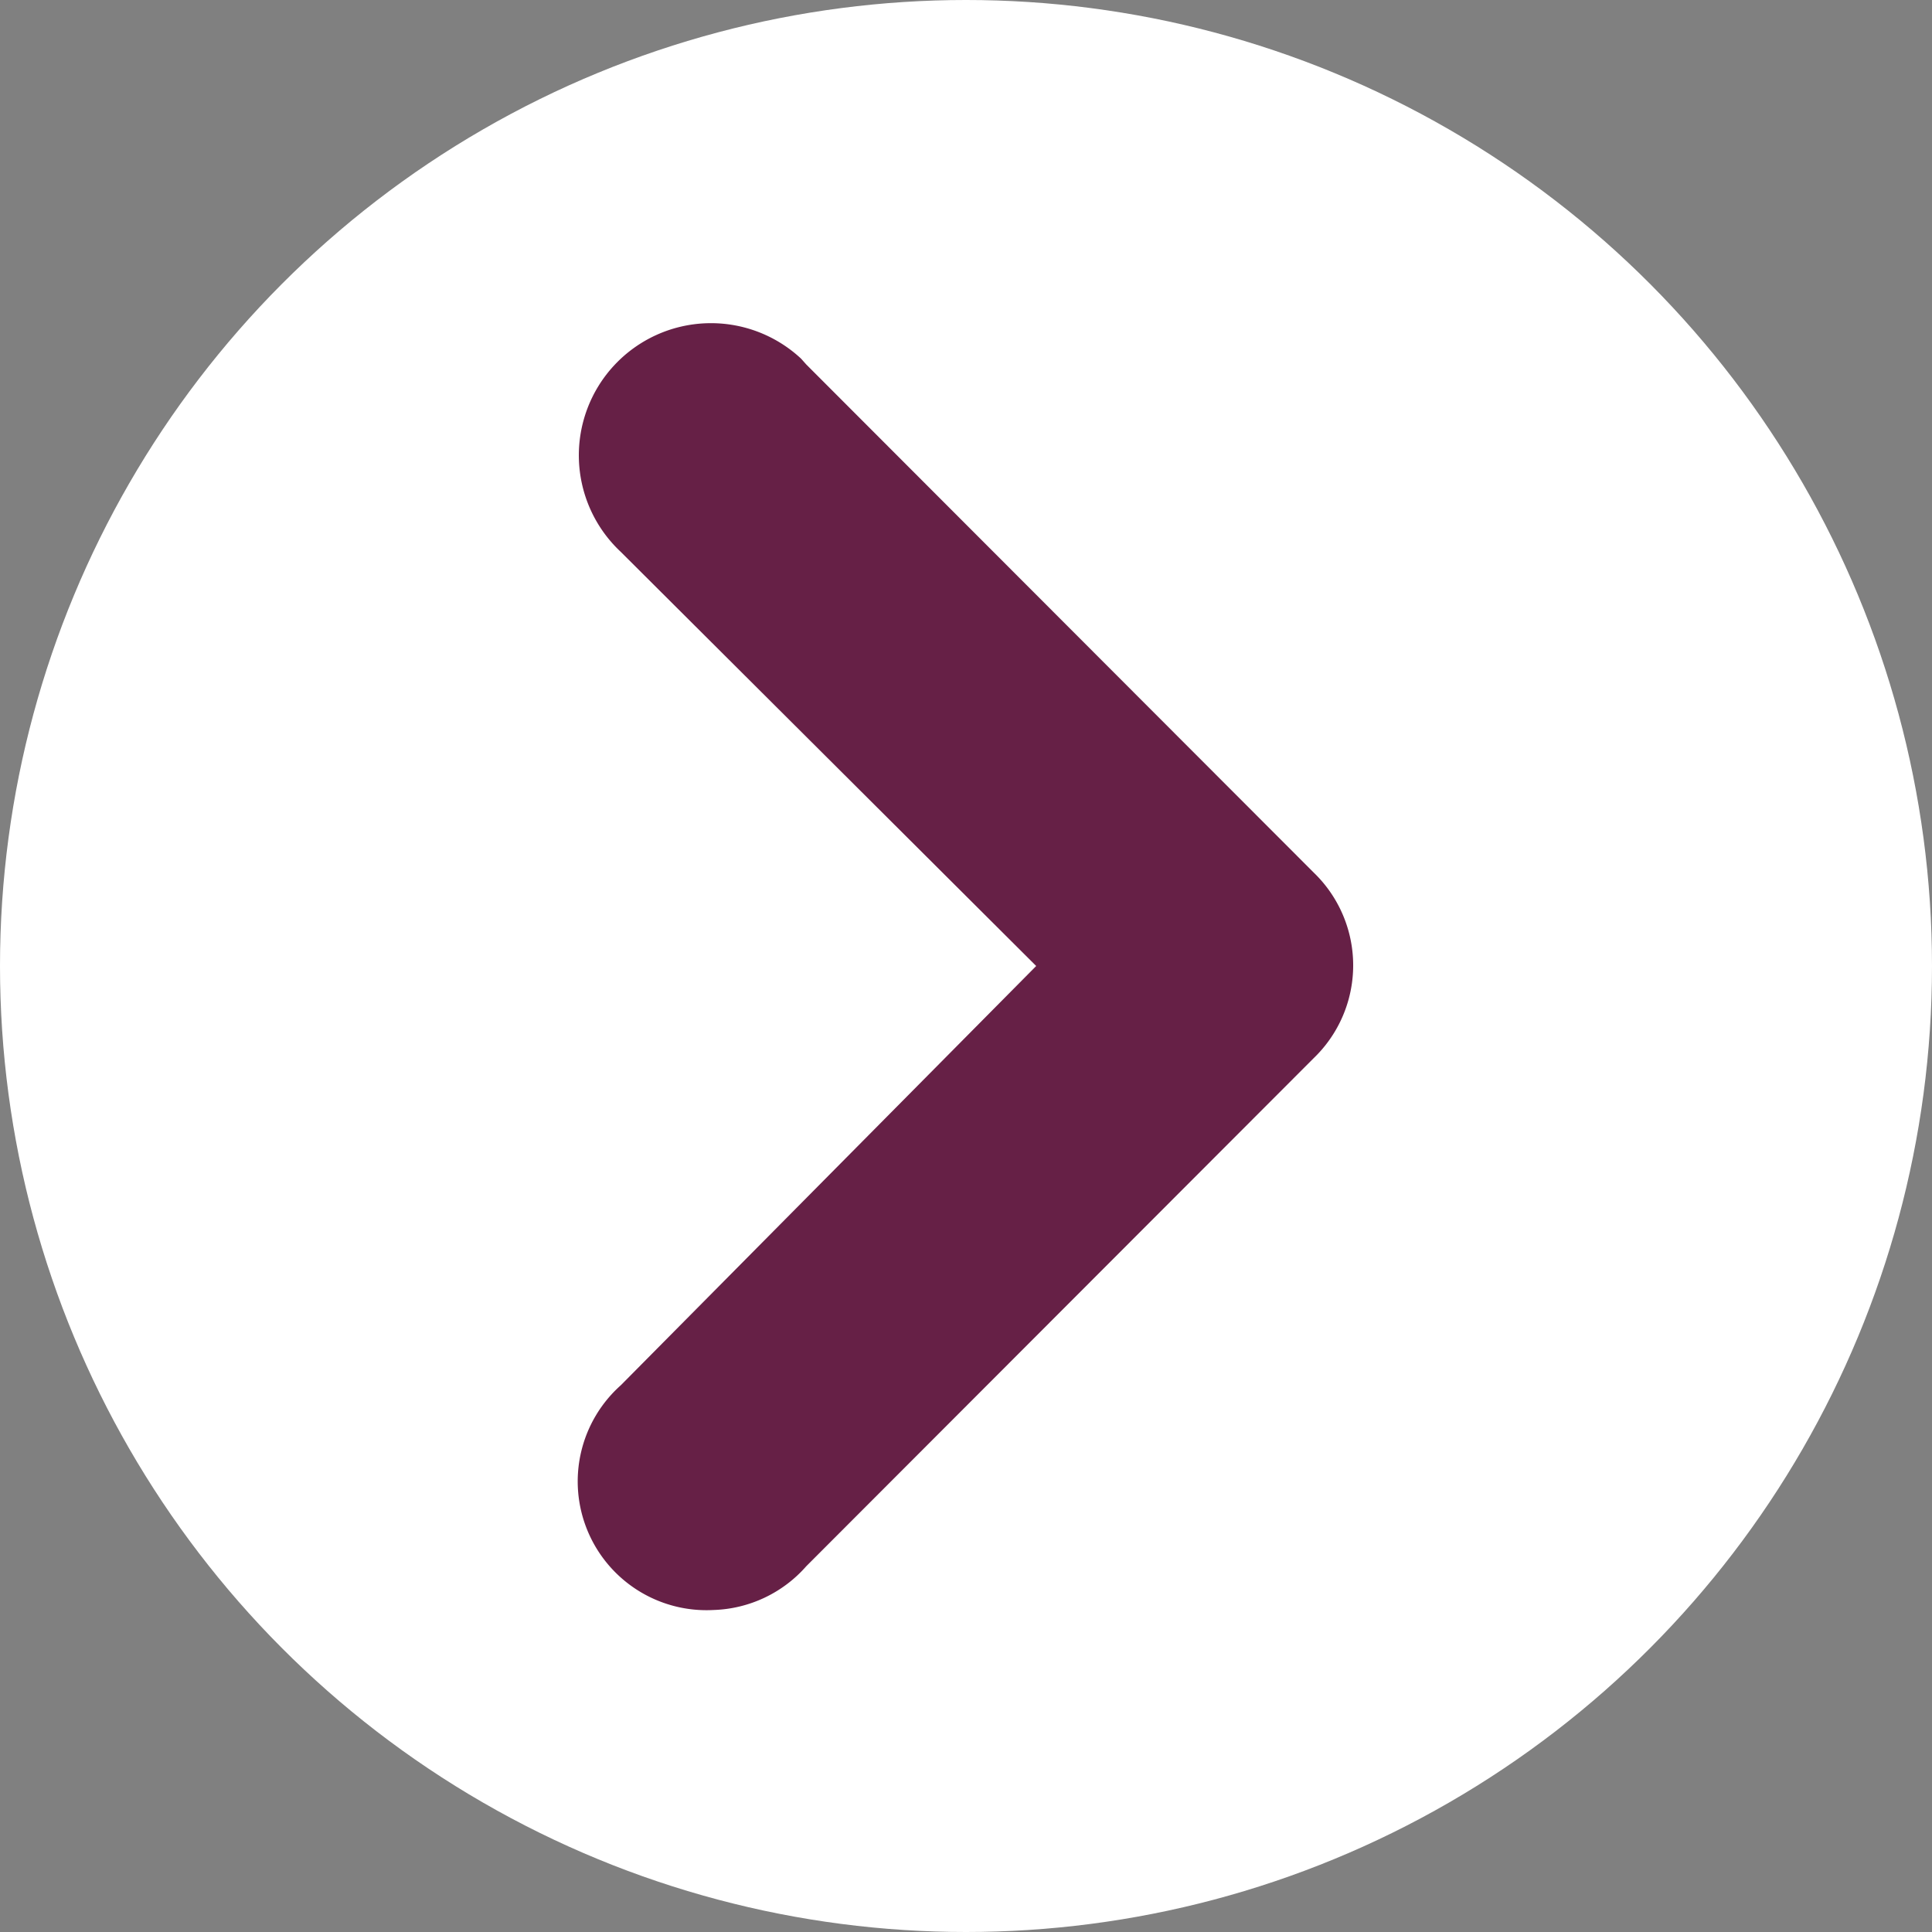 <?xml version="1.0" encoding="utf-8"?>
<svg xmlns="http://www.w3.org/2000/svg" viewBox="0 0 30 30" width="30px" height="30px"><rect x="0" y="0" width="30" height="30" fill="#808080" stroke="none"/><defs><style>.cls-1{fill:#fff;}.cls-2{fill:#662046;}</style></defs><g id="Layer_2" data-name="Layer 2"><g id="Layer_1-2" data-name="Layer 1"><circle class="cls-1" cx="15" cy="15" r="15"/><g id="Layer_2-2" data-name="Layer 2"><g id="Layer_1-2-2" data-name="Layer 1-2"><g id="arrowright"><path class="cls-2" d="M11.08,25a2,2,0,0,1-1.44-3.49L16.09,15,9.64,8.57a2,2,0,1,1,2.8-3l.08.09,7.88,7.89a2,2,0,0,1,0,2.88l-7.88,7.89A2,2,0,0,1,11.08,25Z"/></g></g></g></g></g></svg>
